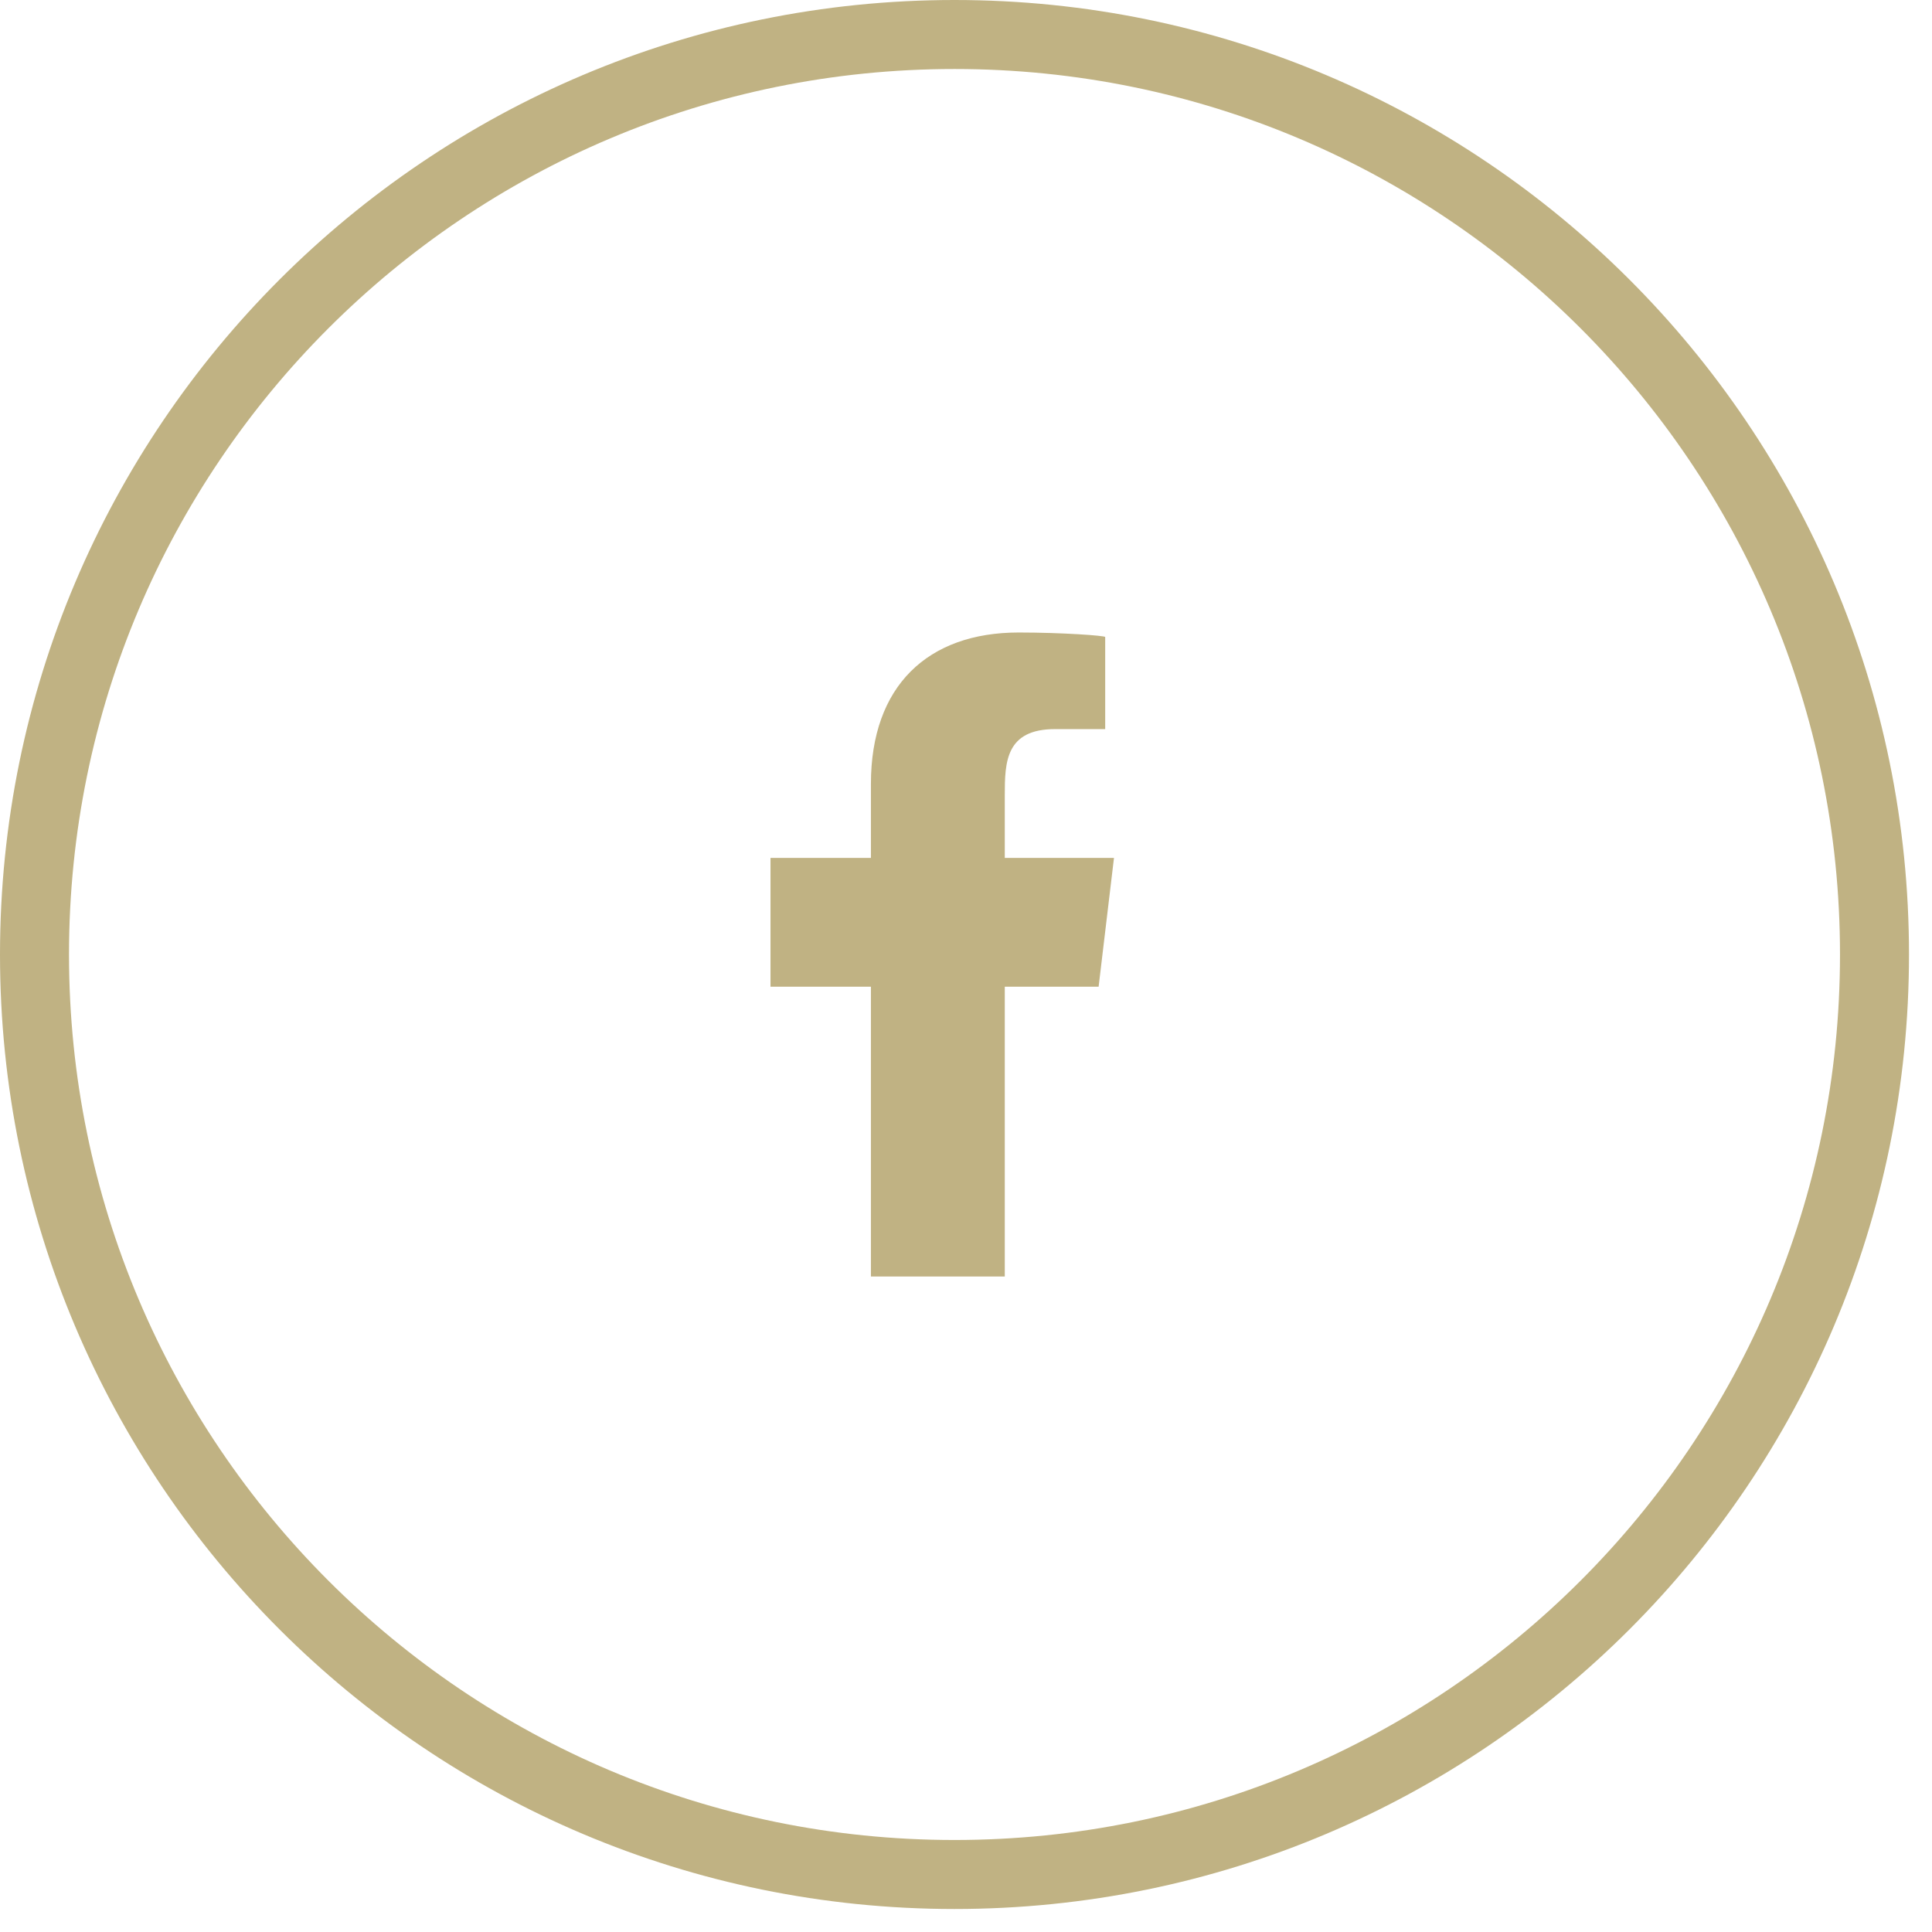 <?xml version="1.0" encoding="utf-8"?>
<svg width="42px" height="42px" viewBox="0 0 42 42" version="1.1" xmlns:xlink="http://www.w3.org/1999/xlink" xmlns="http://www.w3.org/2000/svg">
  <desc>Created with Lunacy</desc>
  <path d="M20 40C31.046 40 40 31.046 40 20C40 8.954 31.046 0 20 0C8.954 0 0 8.954 0 20C0 31.046 8.954 40 20 40Z" transform="translate(0.75 0.75)" id="Oval" fill="none" stroke="#C0B283" stroke-width="1.5" />
  <path d="M5.093 14L5.093 7.7L7.133 7.7L7.467 4.9L5.093 4.9L5.093 3.536C5.093 2.815 5.113 2.1 6.188 2.1L7.276 2.1L7.276 0.098C7.276 0.068 6.341 0 5.395 0C3.42 0 2.183 1.16 2.183 3.29L2.183 4.9L0 4.9L0 7.7L2.183 7.7L2.183 14L5.093 14Z" transform="translate(16.75 13.75)" id="facebook" fill="#C0B283" stroke="none" />
</svg>